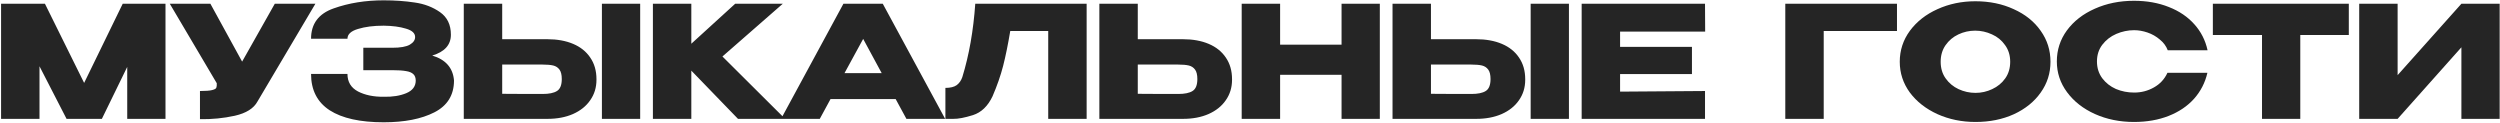 <?xml version="1.0" encoding="UTF-8"?> <svg xmlns="http://www.w3.org/2000/svg" width="1851" height="91" viewBox="0 0 1851 91" fill="none"><g clip-path="url(#clip0_1527_16002)"><path d="M1404.53 2.774V22.929H1350.28V88H1321.83V2.774H1404.53ZM1462.55 0.931C1473.07 0.931 1482.56 2.889 1491 6.805C1499.52 10.644 1506.17 15.98 1510.93 22.813C1515.76 29.57 1518.18 37.21 1518.18 45.732C1518.18 54.178 1515.76 61.779 1510.93 68.536C1506.17 75.293 1499.56 80.629 1491.12 84.545C1482.67 88.384 1473.19 90.303 1462.67 90.303C1452.53 90.303 1443.17 88.384 1434.57 84.545C1425.97 80.629 1419.13 75.293 1414.07 68.536C1409.08 61.703 1406.58 54.101 1406.58 45.732C1406.58 37.286 1409.08 29.647 1414.07 22.813C1419.13 15.98 1425.93 10.644 1434.45 6.805C1443.05 2.889 1452.42 0.931 1462.55 0.931ZM1462.67 68.766C1466.97 68.766 1471.08 67.845 1474.99 66.002C1478.98 64.16 1482.21 61.511 1484.67 58.056C1487.12 54.6 1488.35 50.493 1488.35 45.732C1488.35 40.972 1487.09 36.864 1484.55 33.409C1482.09 29.877 1478.87 27.228 1474.88 25.462C1470.88 23.62 1466.74 22.698 1462.44 22.698C1458.06 22.698 1453.92 23.62 1450 25.462C1446.08 27.305 1442.9 29.992 1440.44 33.524C1438.06 36.979 1436.87 41.049 1436.87 45.732C1436.87 50.493 1438.1 54.6 1440.56 58.056C1443.01 61.511 1446.2 64.16 1450.12 66.002C1454.11 67.845 1458.29 68.766 1462.67 68.766ZM1522.88 45.502C1522.88 36.979 1525.37 29.301 1530.37 22.468C1535.43 15.634 1542.3 10.298 1550.98 6.459C1559.73 2.543 1569.41 0.585 1580 0.585C1589.52 0.585 1598.12 2.121 1605.8 5.192C1613.48 8.187 1619.78 12.448 1624.69 17.976C1629.6 23.428 1632.87 29.839 1634.48 37.21H1605C1603.84 34.139 1601.89 31.49 1599.12 29.263C1596.43 26.959 1593.4 25.232 1590.02 24.08C1586.65 22.929 1583.34 22.353 1580.12 22.353C1575.59 22.353 1571.17 23.274 1566.87 25.117C1562.65 26.959 1559.2 29.647 1556.51 33.179C1553.9 36.634 1552.59 40.742 1552.59 45.502C1552.59 50.262 1553.9 54.409 1556.51 57.941C1559.12 61.396 1562.5 64.044 1566.64 65.887C1570.87 67.653 1575.36 68.536 1580.12 68.536C1585.42 68.536 1590.29 67.269 1594.75 64.736C1599.28 62.202 1602.62 58.593 1604.77 53.91H1634.36C1632.68 61.204 1629.37 67.615 1624.46 73.143C1619.55 78.594 1613.29 82.817 1605.69 85.812C1598.09 88.806 1589.52 90.303 1580 90.303C1569.48 90.303 1559.85 88.346 1551.1 84.43C1542.42 80.514 1535.55 75.139 1530.48 68.306C1525.41 61.472 1522.88 53.871 1522.88 45.502ZM1638.4 25.808V2.774H1739.06L1638.4 25.808ZM1739.06 2.774V25.923H1703.13V88H1674.79V25.923H1638.4V2.774H1739.06ZM1775.2 2.774V55.637L1822.42 2.774H1850.75V88H1822.42V35.022L1775.2 88H1746.75V2.774H1775.2Z" fill="#252525"></path><path d="M122.53 2.774V88H94.198V49.533L75.425 88H49.281L29.242 49.072V88H0.795V2.774H33.273L62.296 61.396L90.858 2.774H122.53ZM233.514 2.774L190.671 75.101C187.906 80.245 182.301 83.777 173.856 85.697C165.487 87.539 156.887 88.384 148.057 88.23V67.384C152.28 67.384 155.275 67.154 157.041 66.693C158.883 66.233 159.92 65.657 160.15 64.966C160.457 64.275 160.573 63.161 160.496 61.626L125.714 2.774H155.774L179.269 45.617L203.454 2.774H233.514ZM336.145 59.783C336.068 70.456 331.231 78.249 321.633 83.163C312.036 88.077 299.52 90.534 284.087 90.534C266.658 90.534 253.337 87.578 244.123 81.666C234.91 75.677 230.303 66.693 230.303 54.716H257.253C257.253 60.628 259.863 64.966 265.084 67.73C270.305 70.417 276.64 71.722 284.087 71.646C290.614 71.799 296.18 70.916 300.787 68.997C305.394 67.077 307.736 64.006 307.813 59.783C307.813 57.633 307.237 56.021 306.085 54.946C304.933 53.794 303.129 53.026 300.672 52.643C298.215 52.182 294.76 51.952 290.307 51.952H269V35.367H290.307C296.449 35.367 300.826 34.599 303.436 33.064C306.047 31.528 307.352 29.647 307.352 27.42C307.352 24.579 305.087 22.506 300.557 21.201C296.104 19.819 290.614 19.09 284.087 19.013C276.64 19.013 270.305 19.819 265.084 21.431C259.863 22.967 257.253 25.386 257.253 28.687H230.303C230.303 17.631 235.869 10.145 247.002 6.229C258.212 2.236 270.574 0.24 284.087 0.24C292.303 0.24 299.943 0.777 307.006 1.852C314.147 2.85 320.405 5.231 325.779 8.993C331.154 12.755 333.841 18.322 333.841 25.693C333.841 33.217 329.234 38.361 320.021 41.126C330.002 44.12 335.377 50.262 336.145 59.553V59.783ZM405.229 29.033C412.523 29.033 418.896 30.184 424.347 32.488C429.799 34.791 434.022 38.169 437.016 42.623C440.087 47.076 441.623 52.412 441.623 58.632V59.092C441.623 64.774 440.087 69.803 437.016 74.18C434.022 78.556 429.76 81.973 424.232 84.43C418.781 86.81 412.485 88 405.344 88H343.382V2.774H371.829V29.033H405.229ZM445.654 88V2.774H473.986V88H445.654ZM401.774 69.573C406.534 69.573 410.066 68.843 412.37 67.384C414.75 65.926 415.94 62.97 415.94 58.516C415.94 55.368 415.364 53.026 414.212 51.491C413.061 49.955 411.525 48.957 409.605 48.496C407.686 48.036 405.075 47.805 401.774 47.805H401.659H371.829V69.457C380.89 69.457 387.224 69.496 390.833 69.573C394.518 69.573 397.013 69.573 398.319 69.573H401.774ZM534.89 41.817L581.304 88H546.408L511.856 52.297V88H483.409V2.774H511.856V32.373L544.334 2.774H579.577L534.89 41.817ZM699.791 88H671.113L663.166 73.373H614.91L606.963 88H578.286L624.469 2.774H653.607L699.791 88ZM639.096 28.802L625.275 54.14H652.801L639.096 28.802ZM804.55 2.774V88H776.103V22.929H748.001C746.312 32.987 744.546 41.625 742.703 48.842C740.861 55.983 738.25 63.469 734.872 71.3C731.417 78.594 726.579 83.24 720.36 85.236C714.218 87.155 709.381 88.077 705.849 88C702.394 88 700.436 88 699.975 88V65.081C703.661 65.081 706.463 64.39 708.383 63.008C710.302 61.549 711.684 59.553 712.529 57.019C717.519 40.742 720.706 22.66 722.088 2.774H804.55ZM875.809 29.033C883.103 29.033 889.476 30.184 894.927 32.488C900.379 34.791 904.602 38.169 907.596 42.623C910.667 47.076 912.203 52.412 912.203 58.632V59.092C912.203 64.774 910.667 69.803 907.596 74.18C904.602 78.556 900.34 81.973 894.812 84.43C889.361 86.81 883.065 88 875.924 88H813.962V2.774H842.41V29.033H875.579H875.809ZM872.354 69.573C877.114 69.573 880.646 68.843 882.95 67.384C885.33 65.926 886.52 62.97 886.52 58.516C886.52 55.368 885.944 53.026 884.792 51.491C883.641 49.955 882.105 48.957 880.186 48.496C878.266 48.036 875.656 47.805 872.354 47.805H872.239H842.41V69.457C851.47 69.457 857.804 69.496 861.413 69.573C865.098 69.573 867.594 69.573 868.899 69.573H872.354ZM947.795 33.064H993.288V2.774H1021.62V88H993.288V55.407H947.795V88H919.348V2.774H947.795V33.064ZM1092.88 29.033C1100.17 29.033 1106.55 30.184 1112 32.488C1117.45 34.791 1121.67 38.169 1124.67 42.623C1127.74 47.076 1129.27 52.412 1129.27 58.632V59.092C1129.27 64.774 1127.74 69.803 1124.67 74.18C1121.67 78.556 1117.41 81.973 1111.88 84.43C1106.43 86.81 1100.13 88 1092.99 88H1031.03V2.774H1059.48V29.033H1092.88ZM1133.3 88V2.774H1161.64V88H1133.3ZM1089.42 69.573C1094.18 69.573 1097.72 68.843 1100.02 67.384C1102.4 65.926 1103.59 62.97 1103.59 58.516C1103.59 55.368 1103.01 53.026 1101.86 51.491C1100.71 49.955 1099.17 48.957 1097.26 48.496C1095.34 48.036 1092.73 47.805 1089.42 47.805H1089.31H1059.48V69.457C1068.54 69.457 1074.87 69.496 1078.48 69.573C1082.17 69.573 1084.66 69.573 1085.97 69.573H1089.42ZM1252.72 54.831H1199.51V67.845L1262.39 67.384V88H1171.06V2.774H1262.39L1262.5 23.389H1199.51V34.676H1252.72V54.831Z" fill="#252525"></path></g><defs><clipPath id="clip0_1527_16002"><rect width="1851" height="91" fill="white"></rect></clipPath></defs></svg> 